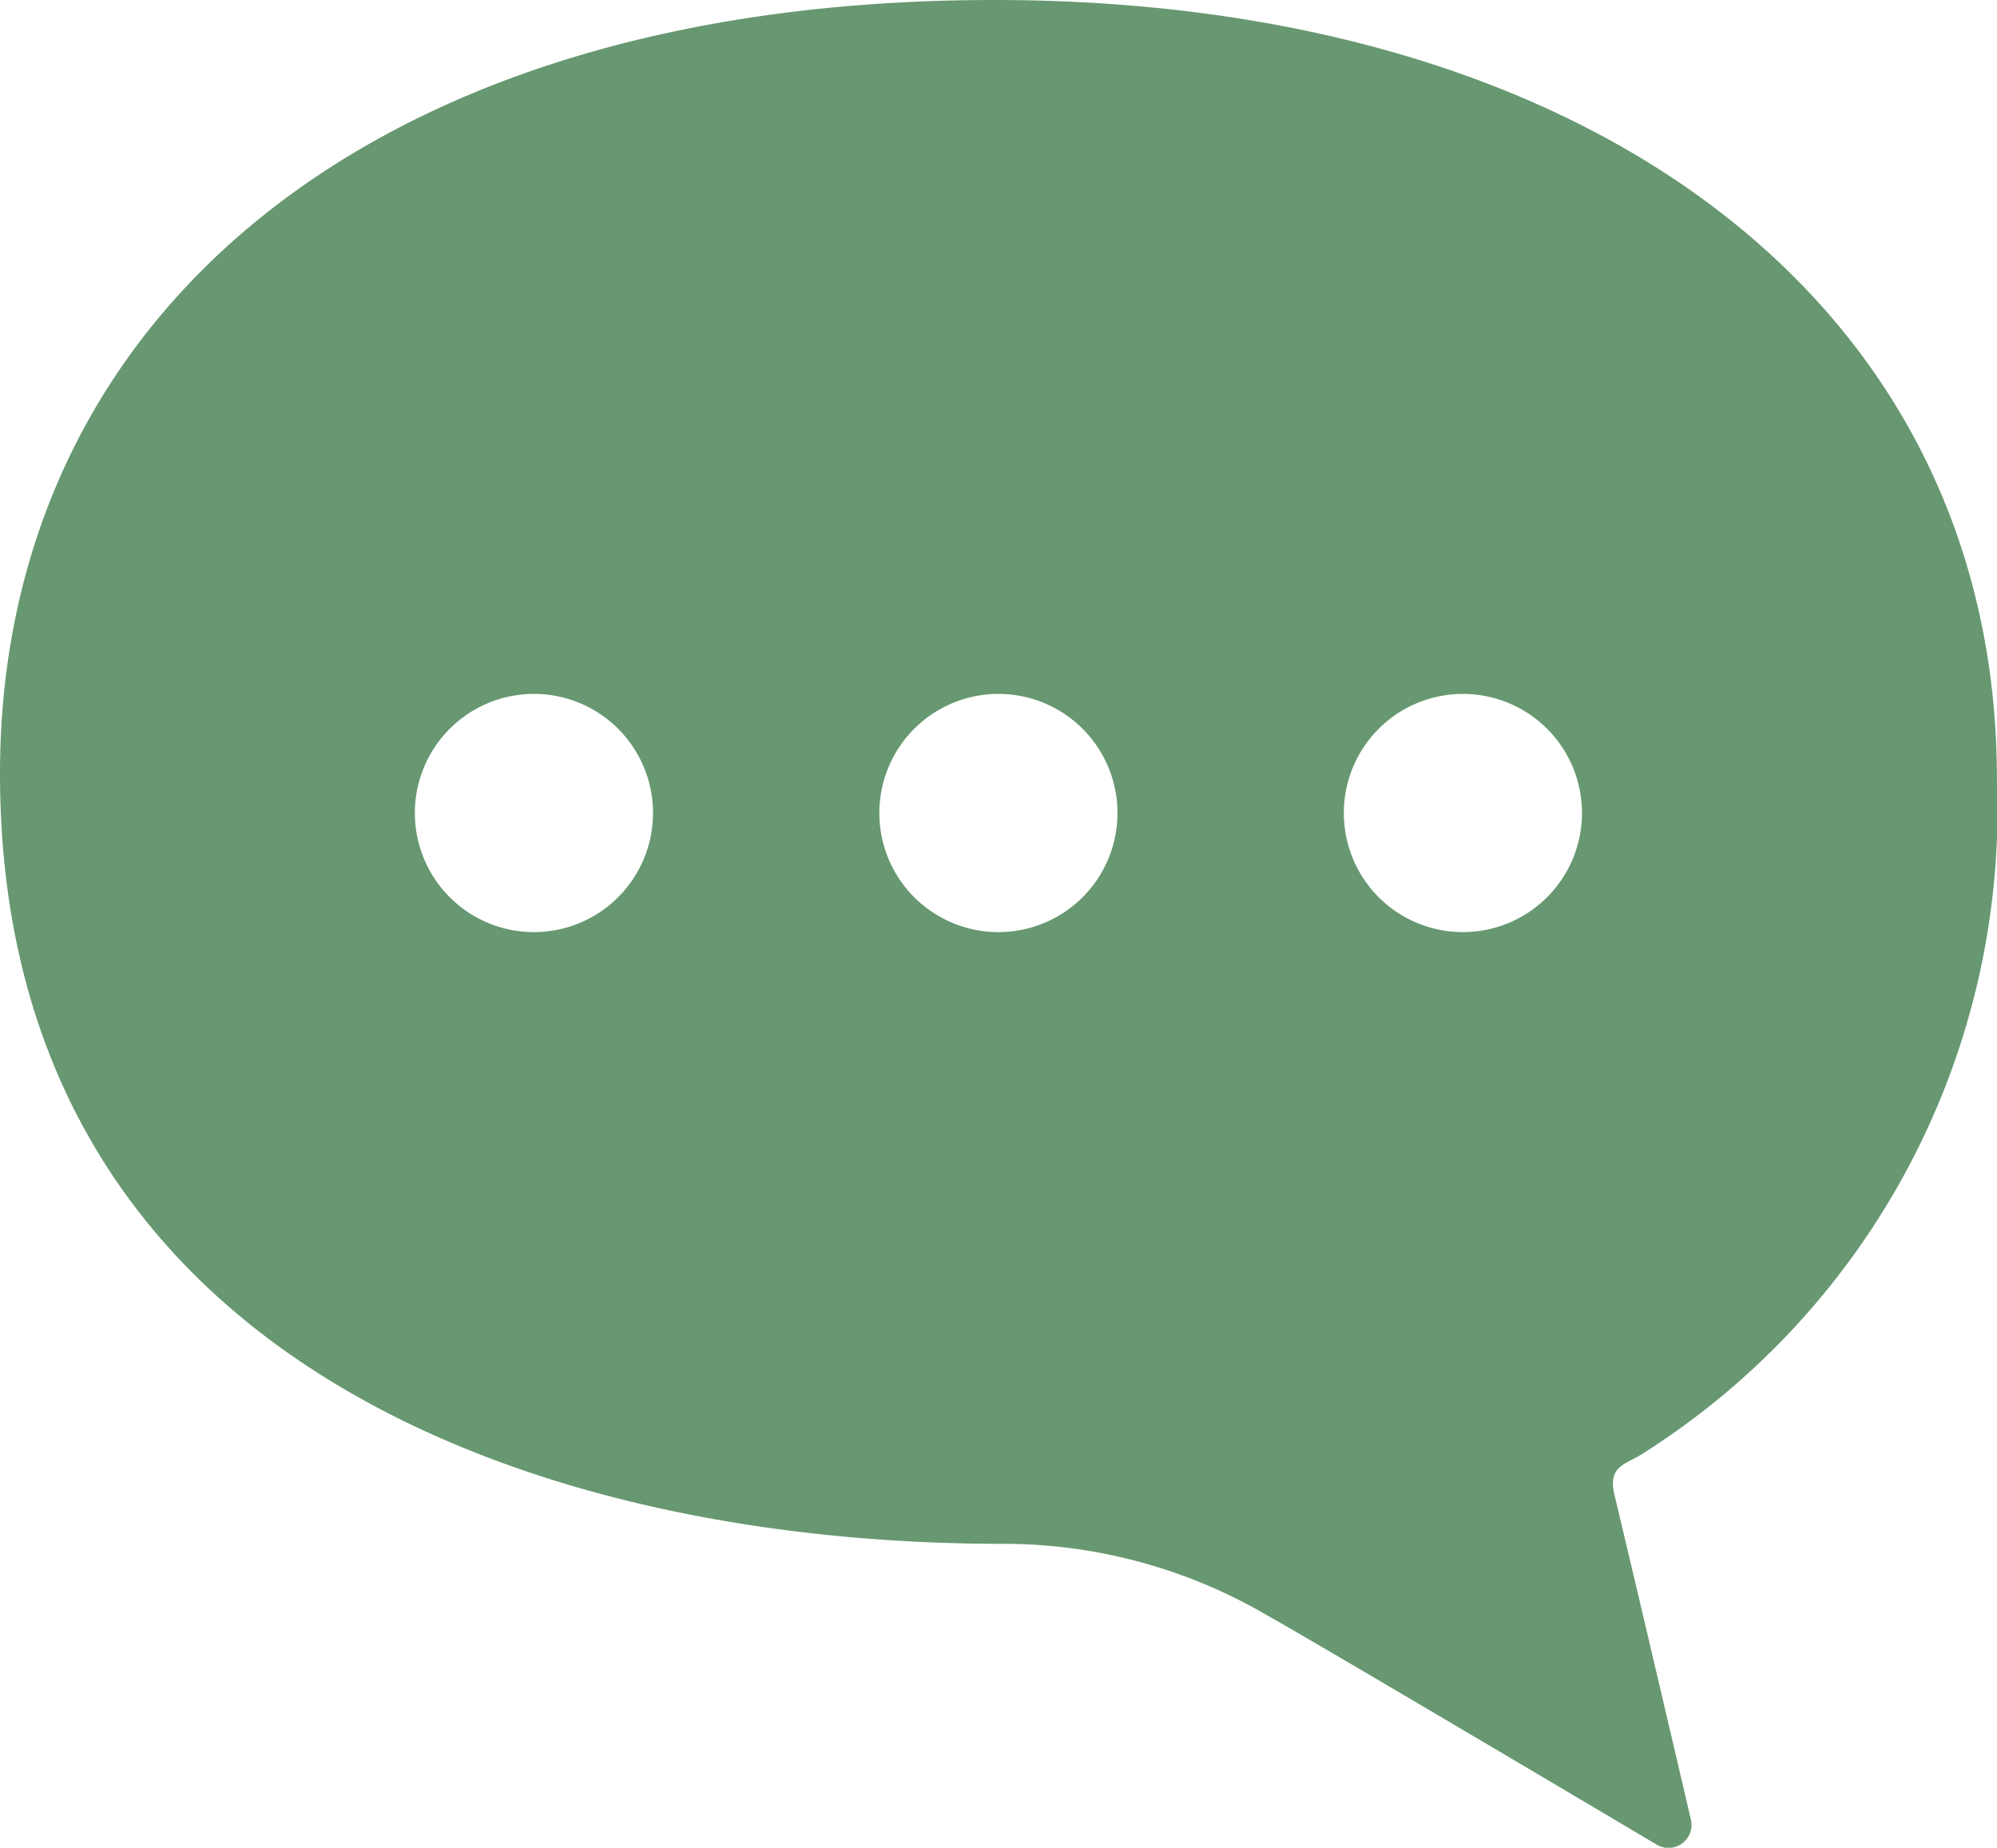 <svg xmlns="http://www.w3.org/2000/svg" width="37.835" height="35" viewBox="0 0 37.835 35">
  <g id="Group_769" data-name="Group 769" transform="translate(-240 -1623)">
    <g id="Group_236" data-name="Group 236" transform="translate(240 1623)">
      <path id="Path_897" data-name="Path 897" d="M18.833,19.179c11.319,0,19,5.771,19,14.748a14.443,14.443,0,0,1-6.732,12.8c-.3.19-.645.219-.514.766.529,2.212,1.449,6.154,1.449,6.154a.436.436,0,0,1-.631.483S24.913,50.28,24.047,49.8a9.9,9.9,0,0,0-5.066-1.378C10,48.42,0,44.828,0,33.831,0,25.3,6.874,19.179,18.833,19.179Zm8.884,17.656a2.256,2.256,0,1,0-2.257-2.256A2.256,2.256,0,0,0,27.717,36.835Zm-8.8,0a2.256,2.256,0,1,0-2.257-2.256A2.256,2.256,0,0,0,18.918,36.835Zm-8.8,0A2.256,2.256,0,1,0,7.86,34.58,2.256,2.256,0,0,0,10.117,36.835Z" transform="translate(0 -19.179)" fill="#679871"/>
    </g>
  </g>
</svg>

